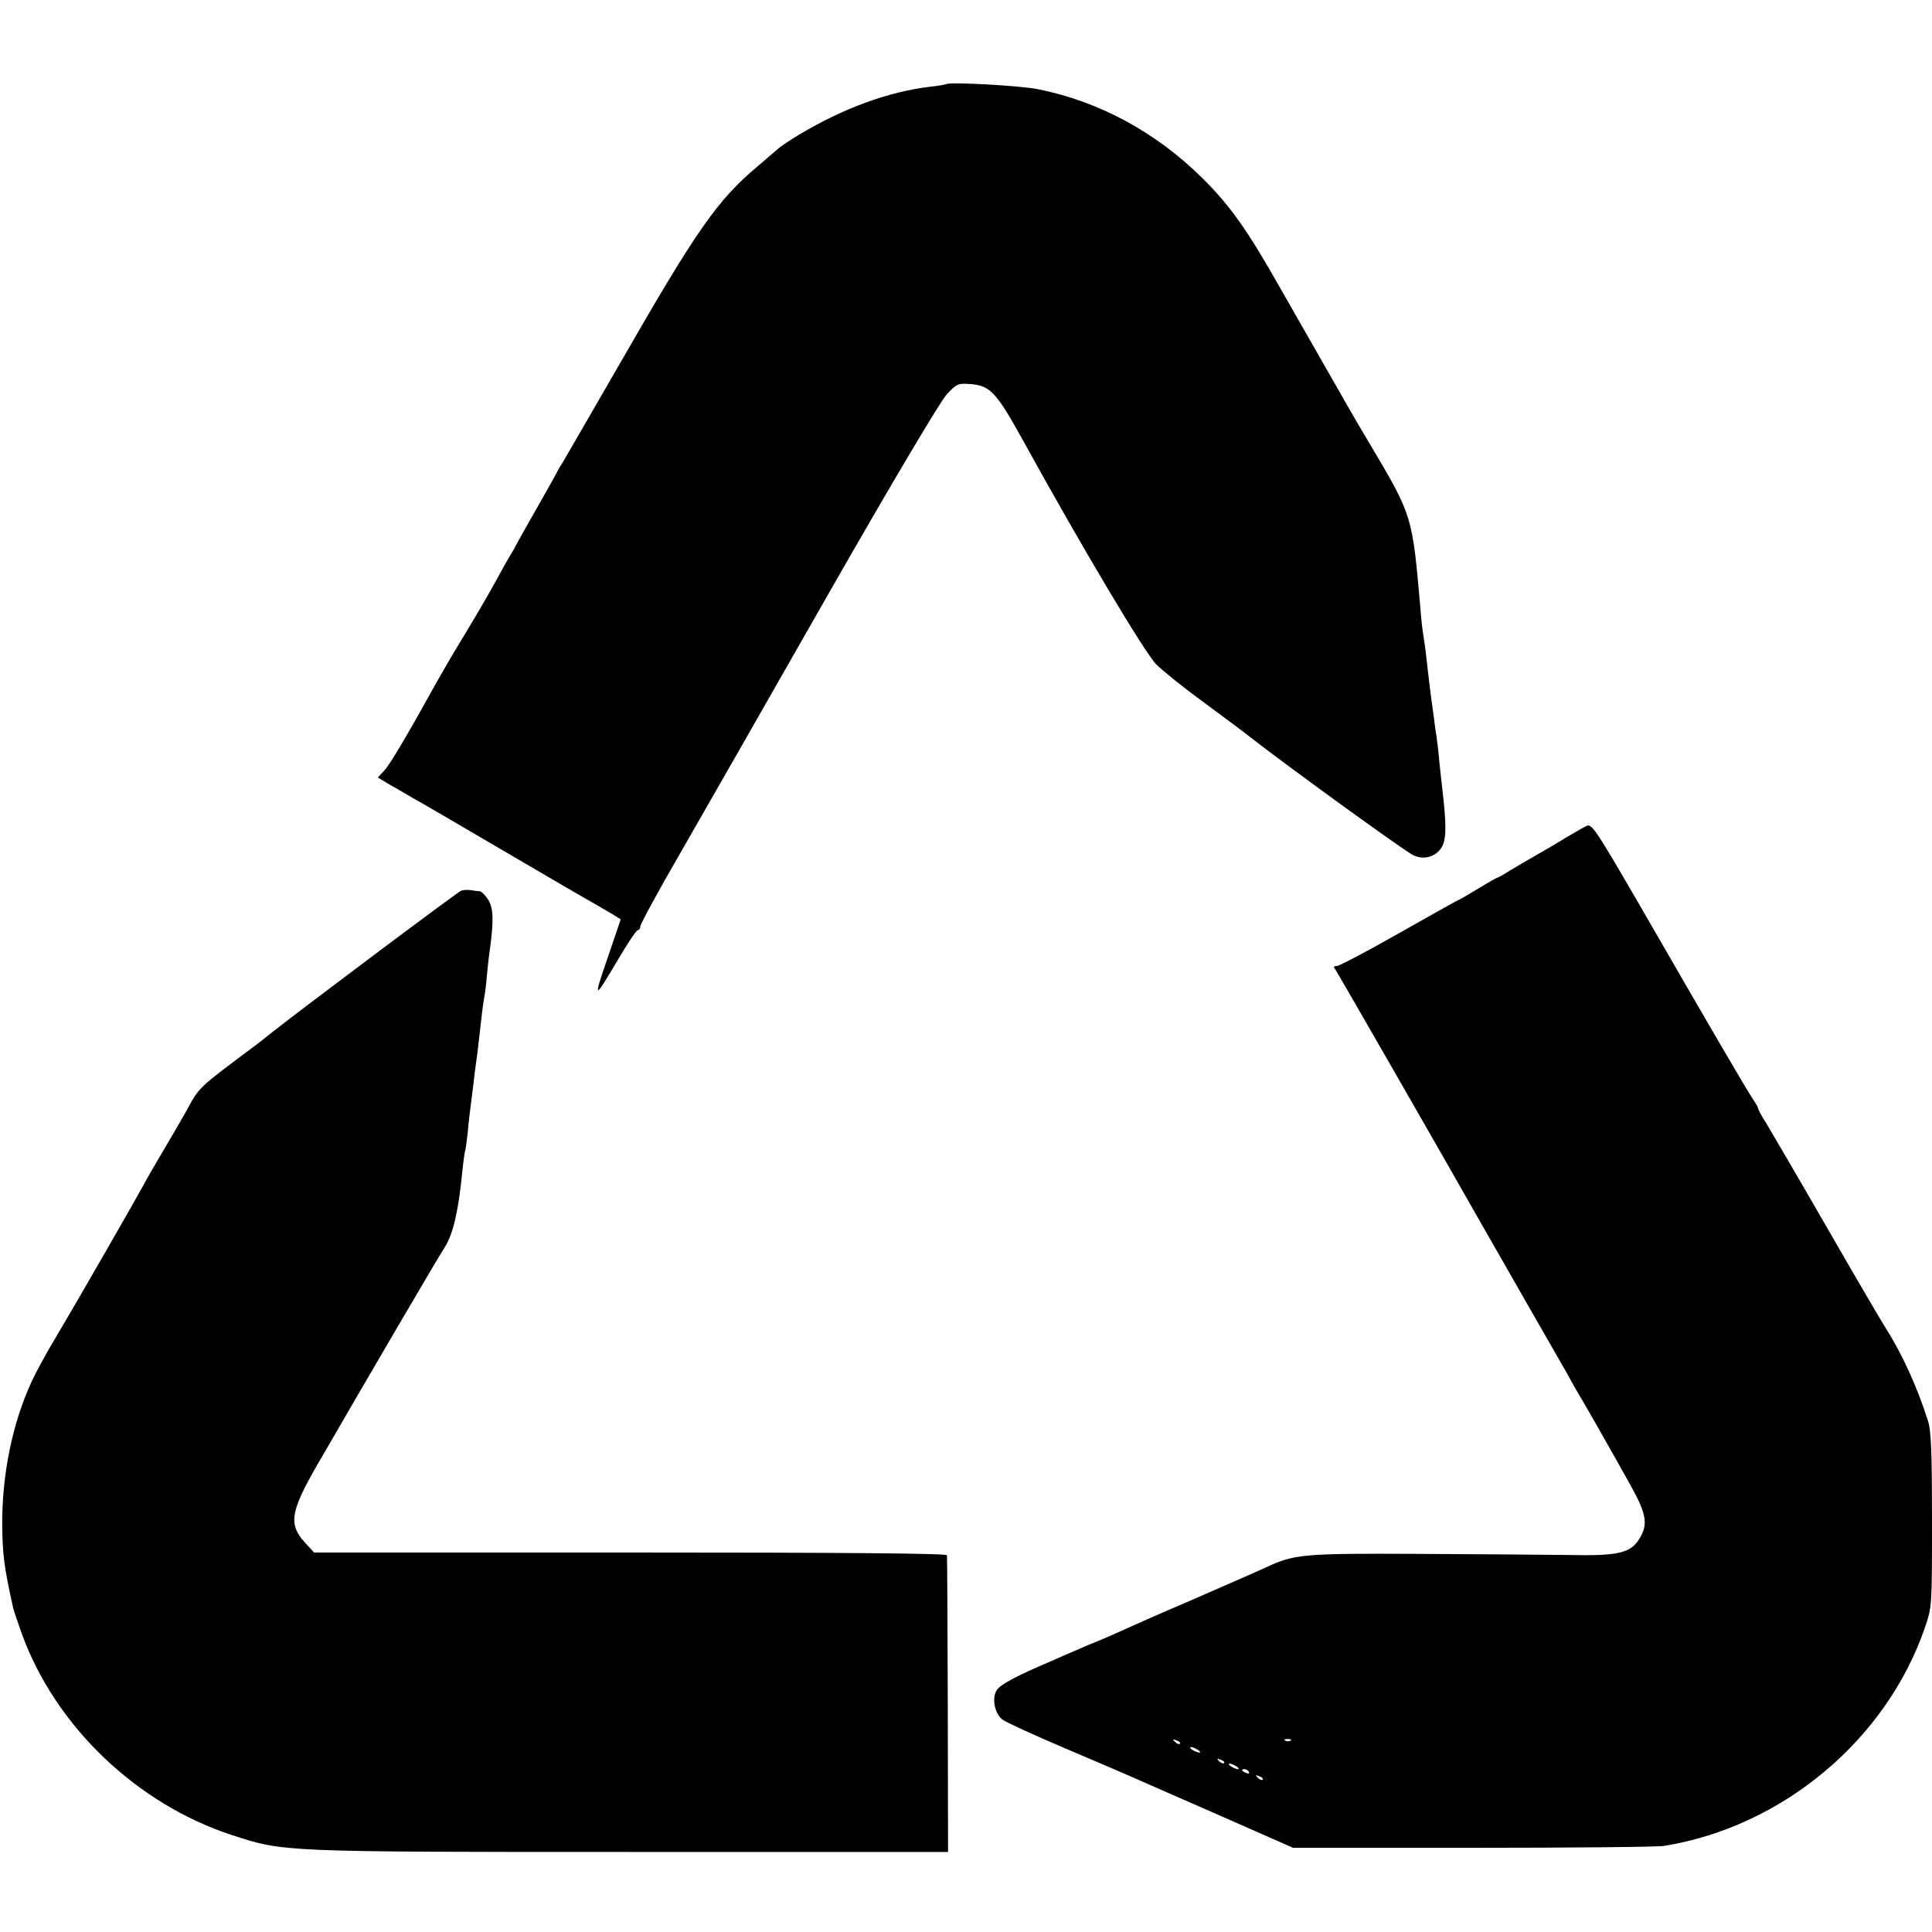 <?xml version="1.0" standalone="no"?>
<!DOCTYPE svg PUBLIC "-//W3C//DTD SVG 20010904//EN"
 "http://www.w3.org/TR/2001/REC-SVG-20010904/DTD/svg10.dtd">
<svg version="1.0" xmlns="http://www.w3.org/2000/svg"
 width="700pt" height="700pt" viewBox="0 0 700 700"
 preserveAspectRatio="xMidYMid meet">
<g transform="translate(0,700) scale(0.1,-0.1)"
fill="#000000" stroke="none">
<path d="M3428 6695 c-1 -1 -27 -6 -56 -9 -153 -18 -316 -78 -477 -174 -33
-20 -68 -43 -77 -52 -9 -8 -41 -35 -70 -60 -148 -124 -221 -228 -498 -710
-106 -184 -201 -348 -211 -365 -11 -16 -22 -37 -26 -45 -4 -8 -37 -67 -73
-130 -36 -63 -69 -122 -73 -130 -4 -8 -13 -24 -20 -35 -7 -11 -32 -56 -56
-100 -24 -44 -74 -129 -111 -190 -37 -60 -80 -135 -97 -165 -108 -195 -169
-298 -190 -321 l-24 -26 43 -26 c24 -13 59 -34 78 -45 19 -10 168 -97 330
-192 162 -95 311 -182 330 -192 19 -11 49 -29 67 -39 l32 -20 -48 -141 c-53
-154 -50 -154 41 0 33 56 64 102 69 102 5 0 9 6 9 14 0 7 64 126 143 262 79
137 320 559 536 938 235 411 409 704 432 728 37 39 40 40 91 36 67 -7 90 -33
183 -201 215 -390 443 -773 485 -815 25 -24 99 -84 165 -132 66 -49 145 -107
175 -131 127 -99 504 -373 581 -422 39 -26 90 -15 113 24 17 29 17 84 1 217
-2 15 -6 56 -10 92 -3 36 -8 76 -10 90 -2 14 -7 43 -9 65 -3 22 -8 58 -11 80
-3 22 -10 78 -15 125 -5 47 -12 94 -14 105 -2 11 -7 54 -10 95 -29 332 -29
331 -176 580 -35 58 -74 125 -88 150 -14 25 -68 119 -120 210 -52 91 -106 185
-120 210 -120 213 -183 303 -286 405 -168 166 -372 277 -596 322 -65 13 -322
27 -332 18z"/>
<path d="M5675 3966 c-38 -24 -91 -54 -117 -69 -25 -14 -64 -37 -87 -51 -22
-14 -43 -26 -46 -26 -2 0 -34 -18 -70 -40 -36 -22 -67 -40 -69 -40 -2 0 -99
-54 -215 -120 -116 -66 -219 -120 -227 -120 -12 0 -14 -4 -6 -12 7 -10 387
-671 544 -948 14 -25 79 -137 143 -250 65 -113 133 -232 152 -265 18 -33 37
-67 42 -75 15 -23 129 -224 188 -330 59 -106 65 -143 33 -195 -32 -53 -79 -63
-261 -59 -84 1 -329 3 -544 4 -414 2 -446 -1 -548 -49 -51 -23 -88 -39 -287
-126 -85 -36 -182 -79 -215 -94 -33 -15 -80 -36 -105 -46 -25 -10 -63 -26 -85
-36 -22 -9 -60 -26 -85 -37 -132 -56 -189 -87 -200 -108 -17 -30 -5 -85 23
-105 12 -9 114 -56 227 -104 113 -48 223 -95 245 -105 22 -10 162 -71 310
-136 l270 -119 650 0 c358 0 670 3 695 7 429 70 804 384 944 790 26 76 26 77
26 390 0 240 -3 323 -14 358 -40 126 -93 243 -158 345 -14 22 -110 186 -213
365 -103 179 -201 346 -216 371 -16 25 -29 49 -29 53 0 4 -9 19 -19 34 -19 27
-158 265 -418 716 -141 243 -163 277 -180 275 -4 0 -39 -20 -78 -43z m-1400
-3284 c-3 -3 -11 0 -18 7 -9 10 -8 11 6 5 10 -3 15 -9 12 -12z m402 12 c-3 -3
-12 -4 -19 -1 -8 3 -5 6 6 6 11 1 17 -2 13 -5z m-337 -34 c8 -5 11 -10 5 -10
-5 0 -17 5 -25 10 -8 5 -10 10 -5 10 6 0 17 -5 25 -10z m95 -48 c-3 -3 -11 0
-18 7 -9 10 -8 11 6 5 10 -3 15 -9 12 -12z m45 -12 c8 -5 11 -10 5 -10 -5 0
-17 5 -25 10 -8 5 -10 10 -5 10 6 0 17 -5 25 -10z m45 -20 c3 -6 -1 -7 -9 -4
-18 7 -21 14 -7 14 6 0 13 -4 16 -10z m50 -28 c-3 -3 -11 0 -18 7 -9 10 -8 11
6 5 10 -3 15 -9 12 -12z"/>
<path d="M1671 3773 c-13 -5 -555 -411 -681 -510 -30 -24 -59 -47 -65 -51
-211 -158 -201 -147 -253 -243 -17 -30 -53 -92 -81 -139 -28 -47 -59 -101 -69
-120 -27 -50 -242 -425 -319 -554 -36 -60 -75 -132 -88 -161 -70 -151 -108
-338 -107 -520 1 -105 7 -154 38 -293 2 -13 18 -59 34 -104 122 -333 415 -614
761 -727 187 -61 177 -61 1444 -61 l1150 0 -1 532 c-1 293 -2 538 -3 543 -1 7
-390 10 -1147 10 l-1146 0 -34 37 c-59 65 -52 111 44 278 187 323 436 749 464
792 30 48 49 130 63 273 4 39 9 72 10 75 2 3 6 34 10 70 3 36 8 76 10 90 2 14
6 50 10 80 3 30 8 66 10 80 2 14 7 50 10 80 9 83 15 132 20 160 3 14 7 48 9
75 3 28 7 70 11 95 14 105 13 149 -6 180 -10 16 -24 30 -31 31 -7 0 -22 2 -33
4 -11 1 -26 1 -34 -2z"/>
</g>
</svg>
